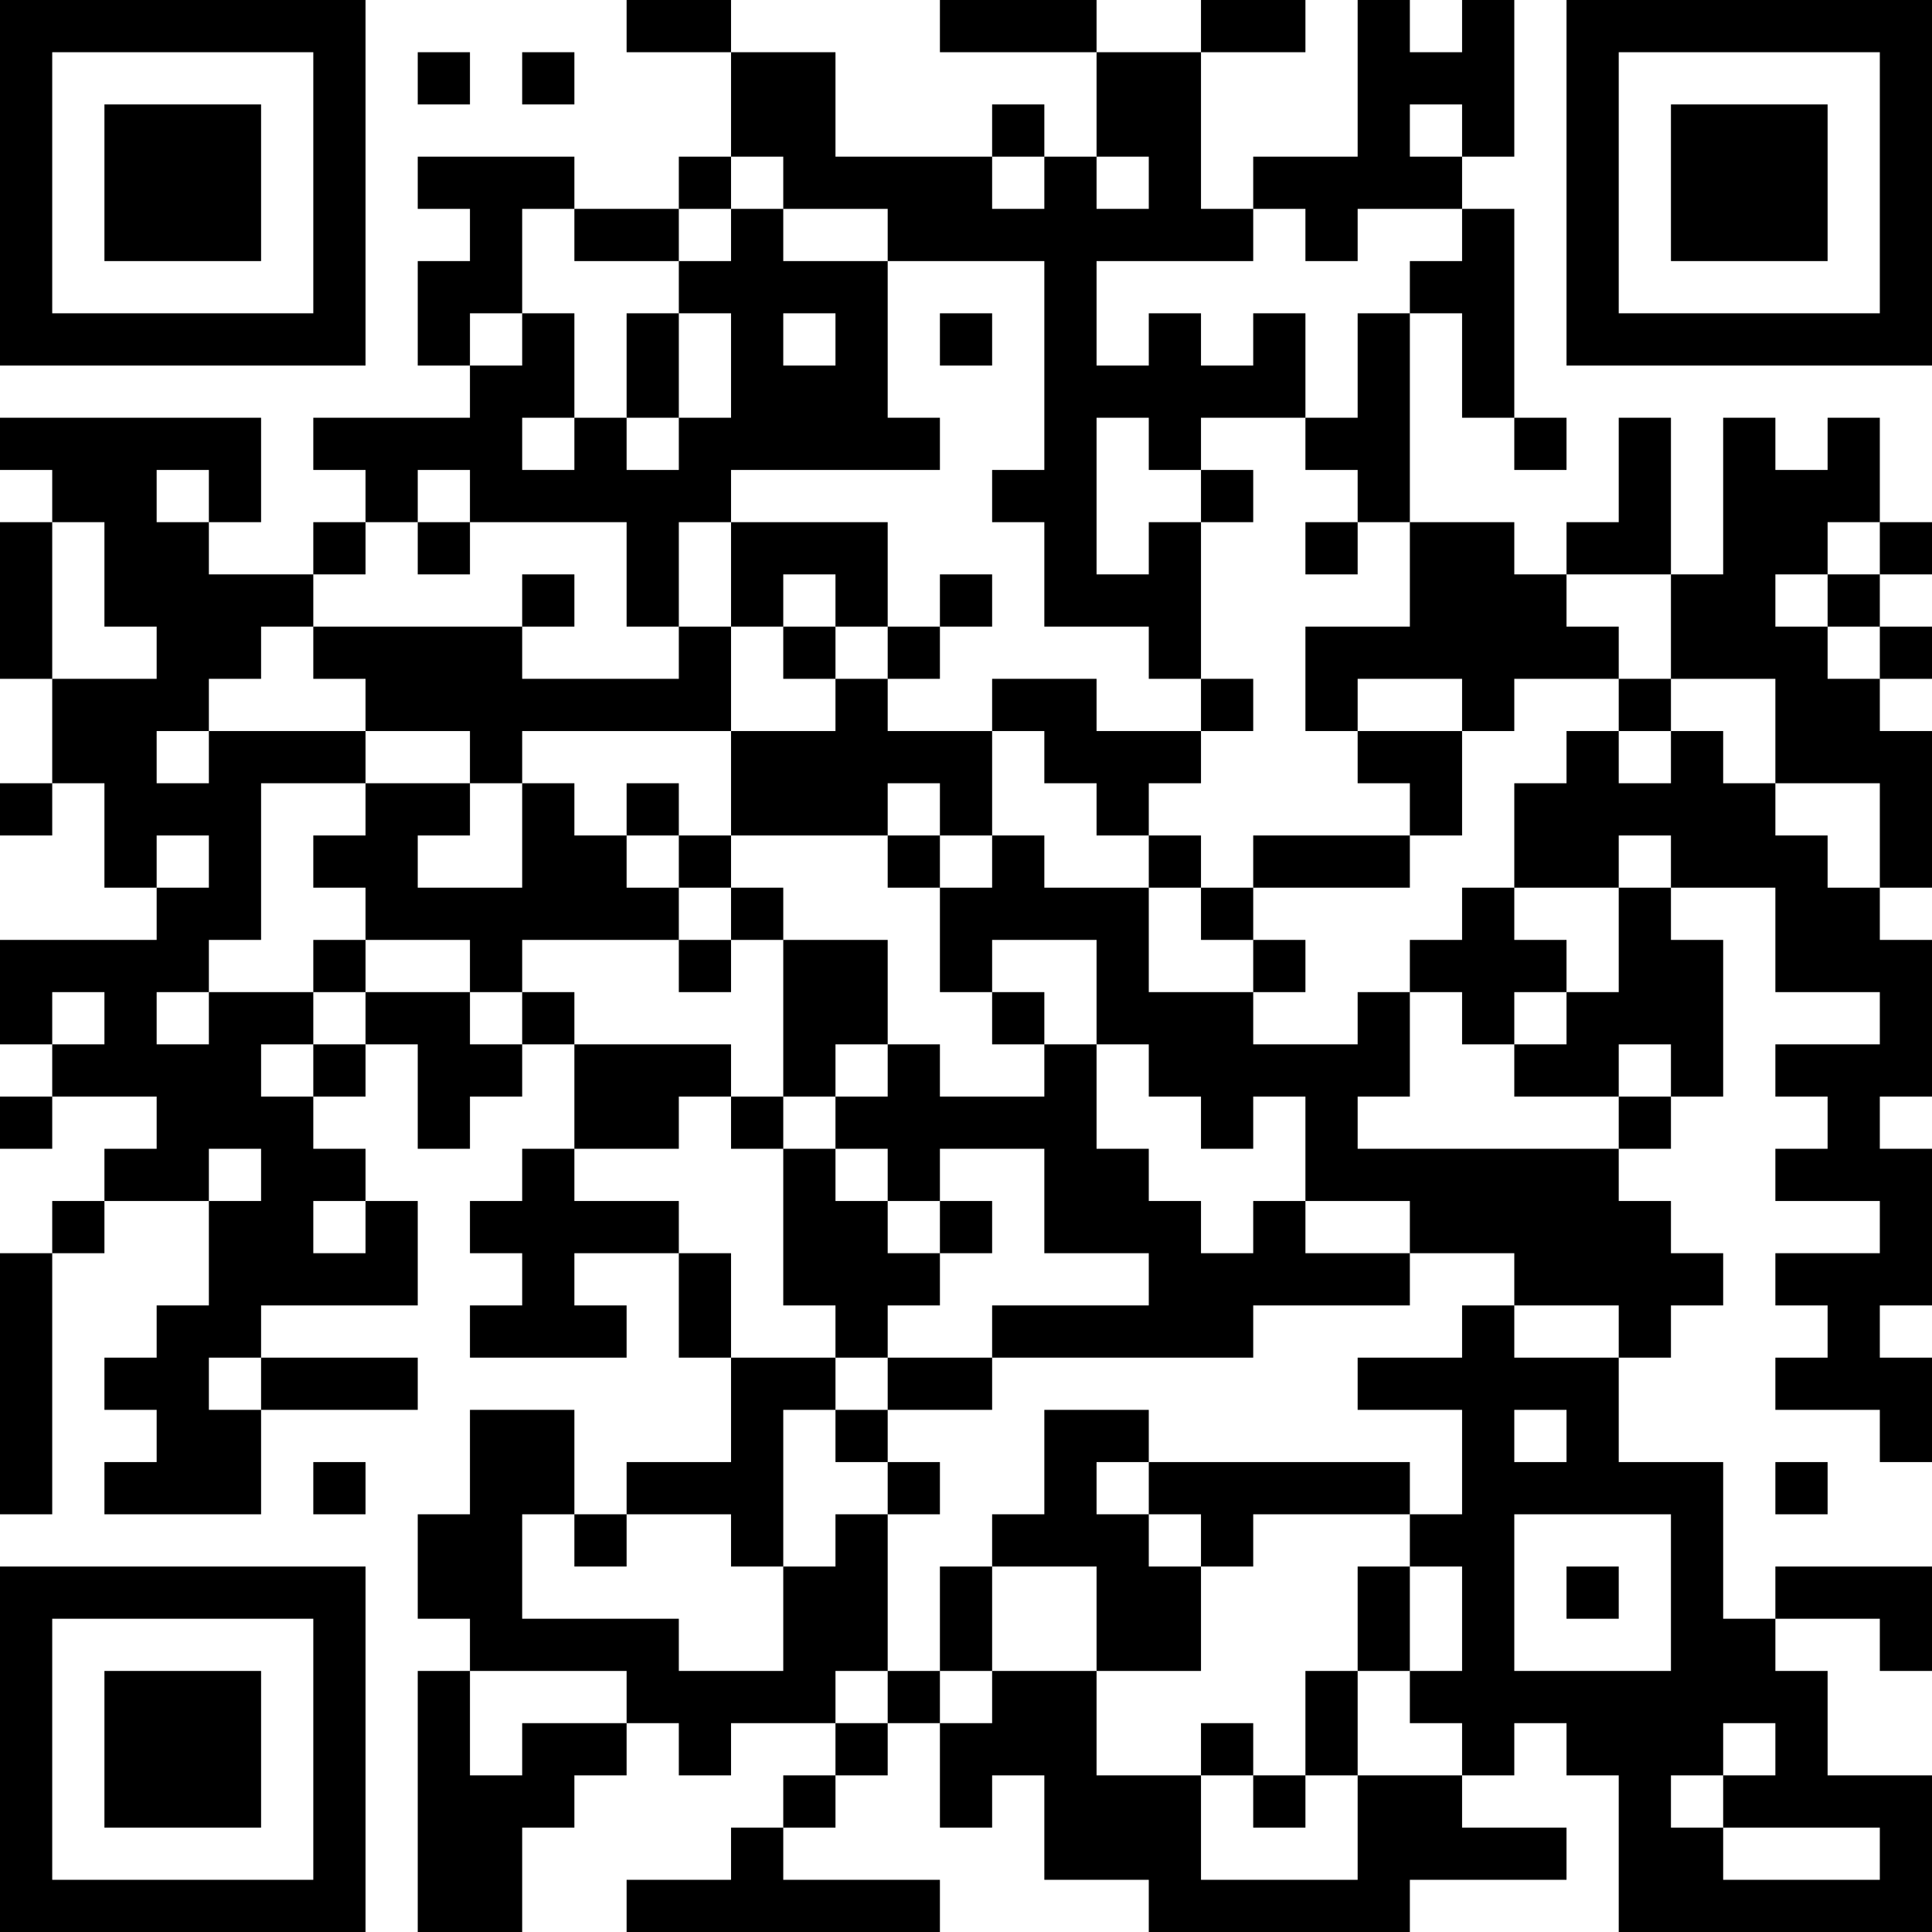 <?xml version="1.0" encoding="UTF-8"?>
<svg xmlns="http://www.w3.org/2000/svg" version="1.1" width="400" height="400" viewBox="0 0 400 400"><rect x="0" y="0" width="400" height="400" fill="#ffffff"/><g transform="scale(10.811)"><g transform="translate(0,0)"><path fill-rule="evenodd" d="M12 0L12 1L14 1L14 3L13 3L13 4L11 4L11 3L8 3L8 4L9 4L9 5L8 5L8 7L9 7L9 8L6 8L6 9L7 9L7 10L6 10L6 11L4 11L4 10L5 10L5 8L0 8L0 9L1 9L1 10L0 10L0 13L1 13L1 15L0 15L0 16L1 16L1 15L2 15L2 17L3 17L3 18L0 18L0 20L1 20L1 21L0 21L0 22L1 22L1 21L3 21L3 22L2 22L2 23L1 23L1 24L0 24L0 29L1 29L1 24L2 24L2 23L4 23L4 25L3 25L3 26L2 26L2 27L3 27L3 28L2 28L2 29L5 29L5 27L8 27L8 26L5 26L5 25L8 25L8 23L7 23L7 22L6 22L6 21L7 21L7 20L8 20L8 22L9 22L9 21L10 21L10 20L11 20L11 22L10 22L10 23L9 23L9 24L10 24L10 25L9 25L9 26L12 26L12 25L11 25L11 24L13 24L13 26L14 26L14 28L12 28L12 29L11 29L11 27L9 27L9 29L8 29L8 31L9 31L9 32L8 32L8 37L10 37L10 35L11 35L11 34L12 34L12 33L13 33L13 34L14 34L14 33L16 33L16 34L15 34L15 35L14 35L14 36L12 36L12 37L18 37L18 36L15 36L15 35L16 35L16 34L17 34L17 33L18 33L18 35L19 35L19 34L20 34L20 36L22 36L22 37L27 37L27 36L30 36L30 35L28 35L28 34L29 34L29 33L30 33L30 34L31 34L31 37L37 37L37 34L35 34L35 32L34 32L34 31L36 31L36 32L37 32L37 30L34 30L34 31L33 31L33 28L31 28L31 26L32 26L32 25L33 25L33 24L32 24L32 23L31 23L31 22L32 22L32 21L33 21L33 18L32 18L32 17L34 17L34 19L36 19L36 20L34 20L34 21L35 21L35 22L34 22L34 23L36 23L36 24L34 24L34 25L35 25L35 26L34 26L34 27L36 27L36 28L37 28L37 26L36 26L36 25L37 25L37 22L36 22L36 21L37 21L37 18L36 18L36 17L37 17L37 14L36 14L36 13L37 13L37 12L36 12L36 11L37 11L37 10L36 10L36 8L35 8L35 9L34 9L34 8L33 8L33 11L32 11L32 8L31 8L31 10L30 10L30 11L29 11L29 10L27 10L27 6L28 6L28 8L29 8L29 9L30 9L30 8L29 8L29 4L28 4L28 3L29 3L29 0L28 0L28 1L27 1L27 0L26 0L26 3L24 3L24 4L23 4L23 1L25 1L25 0L23 0L23 1L21 1L21 0L18 0L18 1L21 1L21 3L20 3L20 2L19 2L19 3L16 3L16 1L14 1L14 0ZM8 1L8 2L9 2L9 1ZM10 1L10 2L11 2L11 1ZM27 2L27 3L28 3L28 2ZM14 3L14 4L13 4L13 5L11 5L11 4L10 4L10 6L9 6L9 7L10 7L10 6L11 6L11 8L10 8L10 9L11 9L11 8L12 8L12 9L13 9L13 8L14 8L14 6L13 6L13 5L14 5L14 4L15 4L15 5L17 5L17 8L18 8L18 9L14 9L14 10L13 10L13 12L12 12L12 10L9 10L9 9L8 9L8 10L7 10L7 11L6 11L6 12L5 12L5 13L4 13L4 14L3 14L3 15L4 15L4 14L7 14L7 15L5 15L5 18L4 18L4 19L3 19L3 20L4 20L4 19L6 19L6 20L5 20L5 21L6 21L6 20L7 20L7 19L9 19L9 20L10 20L10 19L11 19L11 20L14 20L14 21L13 21L13 22L11 22L11 23L13 23L13 24L14 24L14 26L16 26L16 27L15 27L15 30L14 30L14 29L12 29L12 30L11 30L11 29L10 29L10 31L13 31L13 32L15 32L15 30L16 30L16 29L17 29L17 32L16 32L16 33L17 33L17 32L18 32L18 33L19 33L19 32L21 32L21 34L23 34L23 36L26 36L26 34L28 34L28 33L27 33L27 32L28 32L28 30L27 30L27 29L28 29L28 27L26 27L26 26L28 26L28 25L29 25L29 26L31 26L31 25L29 25L29 24L27 24L27 23L25 23L25 21L24 21L24 22L23 22L23 21L22 21L22 20L21 20L21 18L19 18L19 19L18 19L18 17L19 17L19 16L20 16L20 17L22 17L22 19L24 19L24 20L26 20L26 19L27 19L27 21L26 21L26 22L31 22L31 21L32 21L32 20L31 20L31 21L29 21L29 20L30 20L30 19L31 19L31 17L32 17L32 16L31 16L31 17L29 17L29 15L30 15L30 14L31 14L31 15L32 15L32 14L33 14L33 15L34 15L34 16L35 16L35 17L36 17L36 15L34 15L34 13L32 13L32 11L30 11L30 12L31 12L31 13L29 13L29 14L28 14L28 13L26 13L26 14L25 14L25 12L27 12L27 10L26 10L26 9L25 9L25 8L26 8L26 6L27 6L27 5L28 5L28 4L26 4L26 5L25 5L25 4L24 4L24 5L21 5L21 7L22 7L22 6L23 6L23 7L24 7L24 6L25 6L25 8L23 8L23 9L22 9L22 8L21 8L21 11L22 11L22 10L23 10L23 13L22 13L22 12L20 12L20 10L19 10L19 9L20 9L20 5L17 5L17 4L15 4L15 3ZM19 3L19 4L20 4L20 3ZM21 3L21 4L22 4L22 3ZM12 6L12 8L13 8L13 6ZM15 6L15 7L16 7L16 6ZM18 6L18 7L19 7L19 6ZM3 9L3 10L4 10L4 9ZM23 9L23 10L24 10L24 9ZM1 10L1 13L3 13L3 12L2 12L2 10ZM8 10L8 11L9 11L9 10ZM14 10L14 12L13 12L13 13L10 13L10 12L11 12L11 11L10 11L10 12L6 12L6 13L7 13L7 14L9 14L9 15L7 15L7 16L6 16L6 17L7 17L7 18L6 18L6 19L7 19L7 18L9 18L9 19L10 19L10 18L13 18L13 19L14 19L14 18L15 18L15 21L14 21L14 22L15 22L15 25L16 25L16 26L17 26L17 27L16 27L16 28L17 28L17 29L18 29L18 28L17 28L17 27L19 27L19 26L24 26L24 25L27 25L27 24L25 24L25 23L24 23L24 24L23 24L23 23L22 23L22 22L21 22L21 20L20 20L20 19L19 19L19 20L20 20L20 21L18 21L18 20L17 20L17 18L15 18L15 17L14 17L14 16L17 16L17 17L18 17L18 16L19 16L19 14L20 14L20 15L21 15L21 16L22 16L22 17L23 17L23 18L24 18L24 19L25 19L25 18L24 18L24 17L27 17L27 16L28 16L28 14L26 14L26 15L27 15L27 16L24 16L24 17L23 17L23 16L22 16L22 15L23 15L23 14L24 14L24 13L23 13L23 14L21 14L21 13L19 13L19 14L17 14L17 13L18 13L18 12L19 12L19 11L18 11L18 12L17 12L17 10ZM25 10L25 11L26 11L26 10ZM35 10L35 11L34 11L34 12L35 12L35 13L36 13L36 12L35 12L35 11L36 11L36 10ZM15 11L15 12L14 12L14 14L10 14L10 15L9 15L9 16L8 16L8 17L10 17L10 15L11 15L11 16L12 16L12 17L13 17L13 18L14 18L14 17L13 17L13 16L14 16L14 14L16 14L16 13L17 13L17 12L16 12L16 11ZM15 12L15 13L16 13L16 12ZM31 13L31 14L32 14L32 13ZM12 15L12 16L13 16L13 15ZM17 15L17 16L18 16L18 15ZM3 16L3 17L4 17L4 16ZM28 17L28 18L27 18L27 19L28 19L28 20L29 20L29 19L30 19L30 18L29 18L29 17ZM1 19L1 20L2 20L2 19ZM16 20L16 21L15 21L15 22L16 22L16 23L17 23L17 24L18 24L18 25L17 25L17 26L19 26L19 25L22 25L22 24L20 24L20 22L18 22L18 23L17 23L17 22L16 22L16 21L17 21L17 20ZM4 22L4 23L5 23L5 22ZM6 23L6 24L7 24L7 23ZM18 23L18 24L19 24L19 23ZM4 26L4 27L5 27L5 26ZM20 27L20 29L19 29L19 30L18 30L18 32L19 32L19 30L21 30L21 32L23 32L23 30L24 30L24 29L27 29L27 28L22 28L22 27ZM29 27L29 28L30 28L30 27ZM6 28L6 29L7 29L7 28ZM21 28L21 29L22 29L22 30L23 30L23 29L22 29L22 28ZM34 28L34 29L35 29L35 28ZM29 29L29 32L32 32L32 29ZM26 30L26 32L25 32L25 34L24 34L24 33L23 33L23 34L24 34L24 35L25 35L25 34L26 34L26 32L27 32L27 30ZM30 30L30 31L31 31L31 30ZM9 32L9 34L10 34L10 33L12 33L12 32ZM33 33L33 34L32 34L32 35L33 35L33 36L36 36L36 35L33 35L33 34L34 34L34 33ZM0 0L0 7L7 7L7 0ZM1 1L1 6L6 6L6 1ZM2 2L2 5L5 5L5 2ZM30 0L30 7L37 7L37 0ZM31 1L31 6L36 6L36 1ZM32 2L32 5L35 5L35 2ZM0 30L0 37L7 37L7 30ZM1 31L1 36L6 36L6 31ZM2 32L2 35L5 35L5 32Z" fill="#000000"/></g></g></svg>
